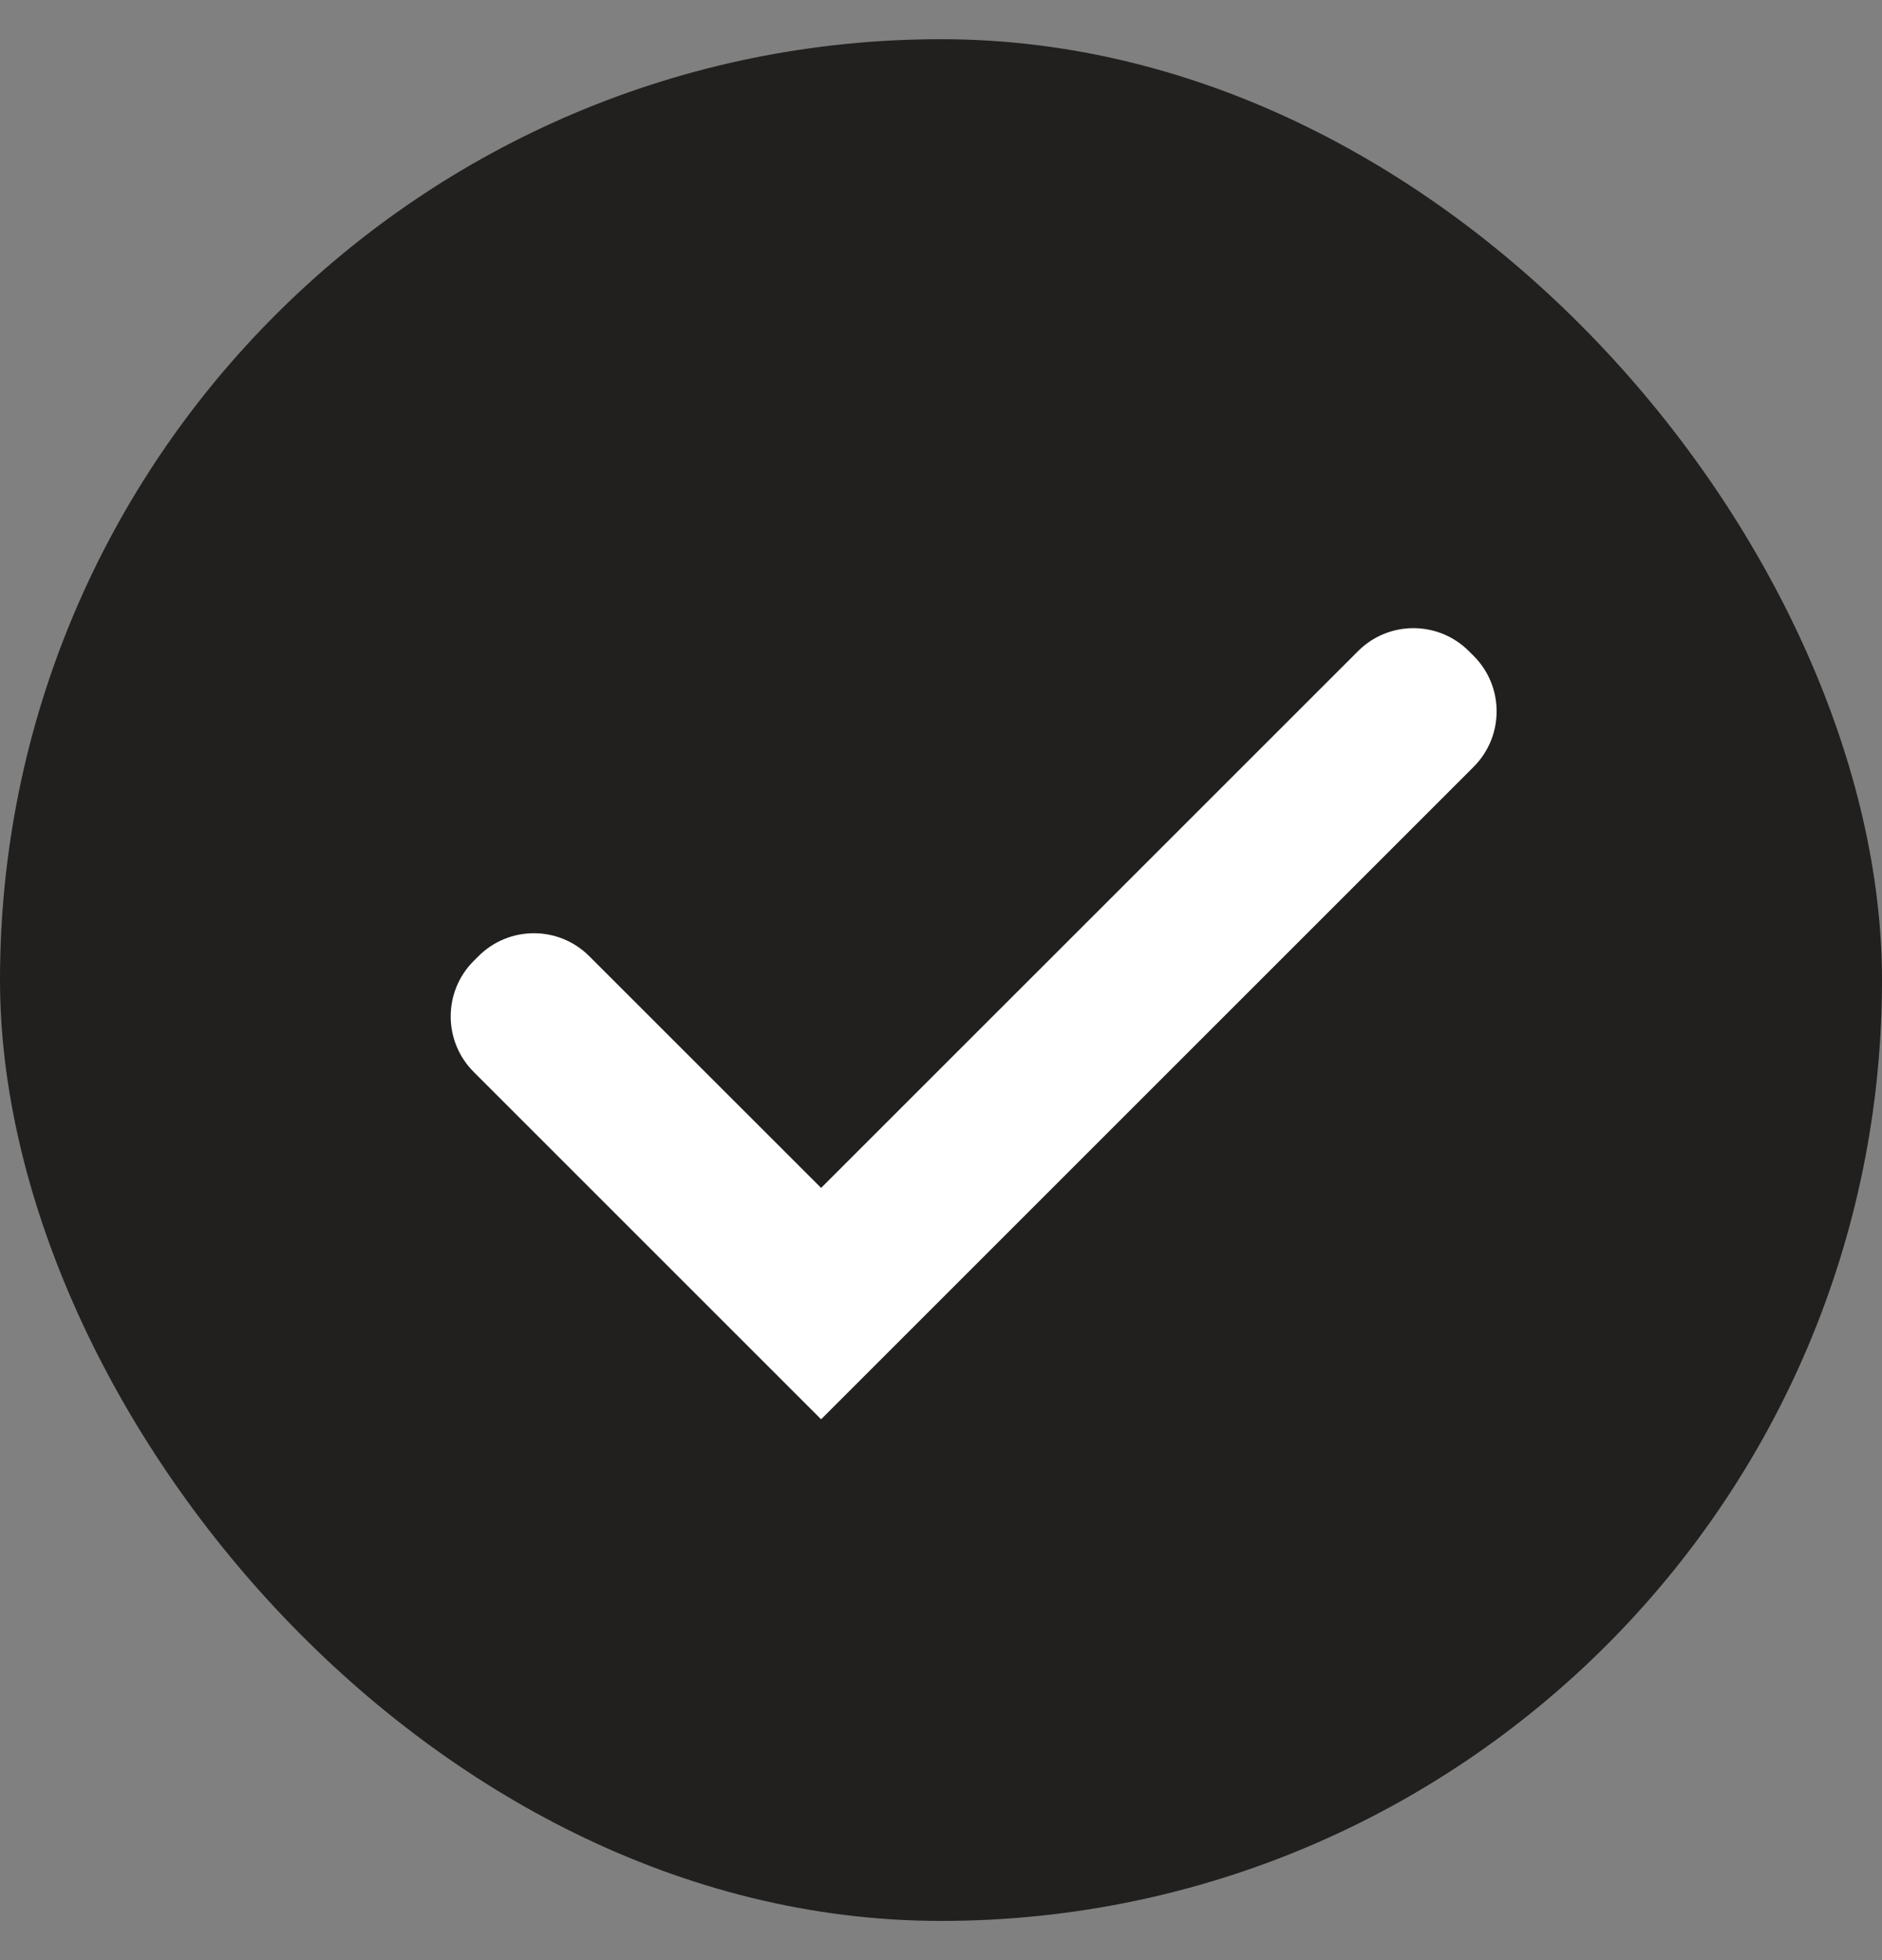 <svg width="24" height="25" viewBox="0 0 24 25" fill="none" xmlns="http://www.w3.org/2000/svg">
<rect x="0" y="0" width="24" height="25" fill="#808080" stroke="none"/>
<rect y="0.5" width="24" height="24" rx="12" fill="#21201F"/>
<path d="M10.471 15.151L17.318 8.305C17.708 7.914 18.341 7.914 18.732 8.305L18.793 8.366C19.183 8.756 19.183 9.389 18.793 9.78L10.471 18.102L6.04 13.671C5.65 13.28 5.65 12.647 6.04 12.257L6.101 12.196C6.492 11.805 7.125 11.805 7.515 12.196L10.471 15.151Z" fill="white"/>
</svg>
